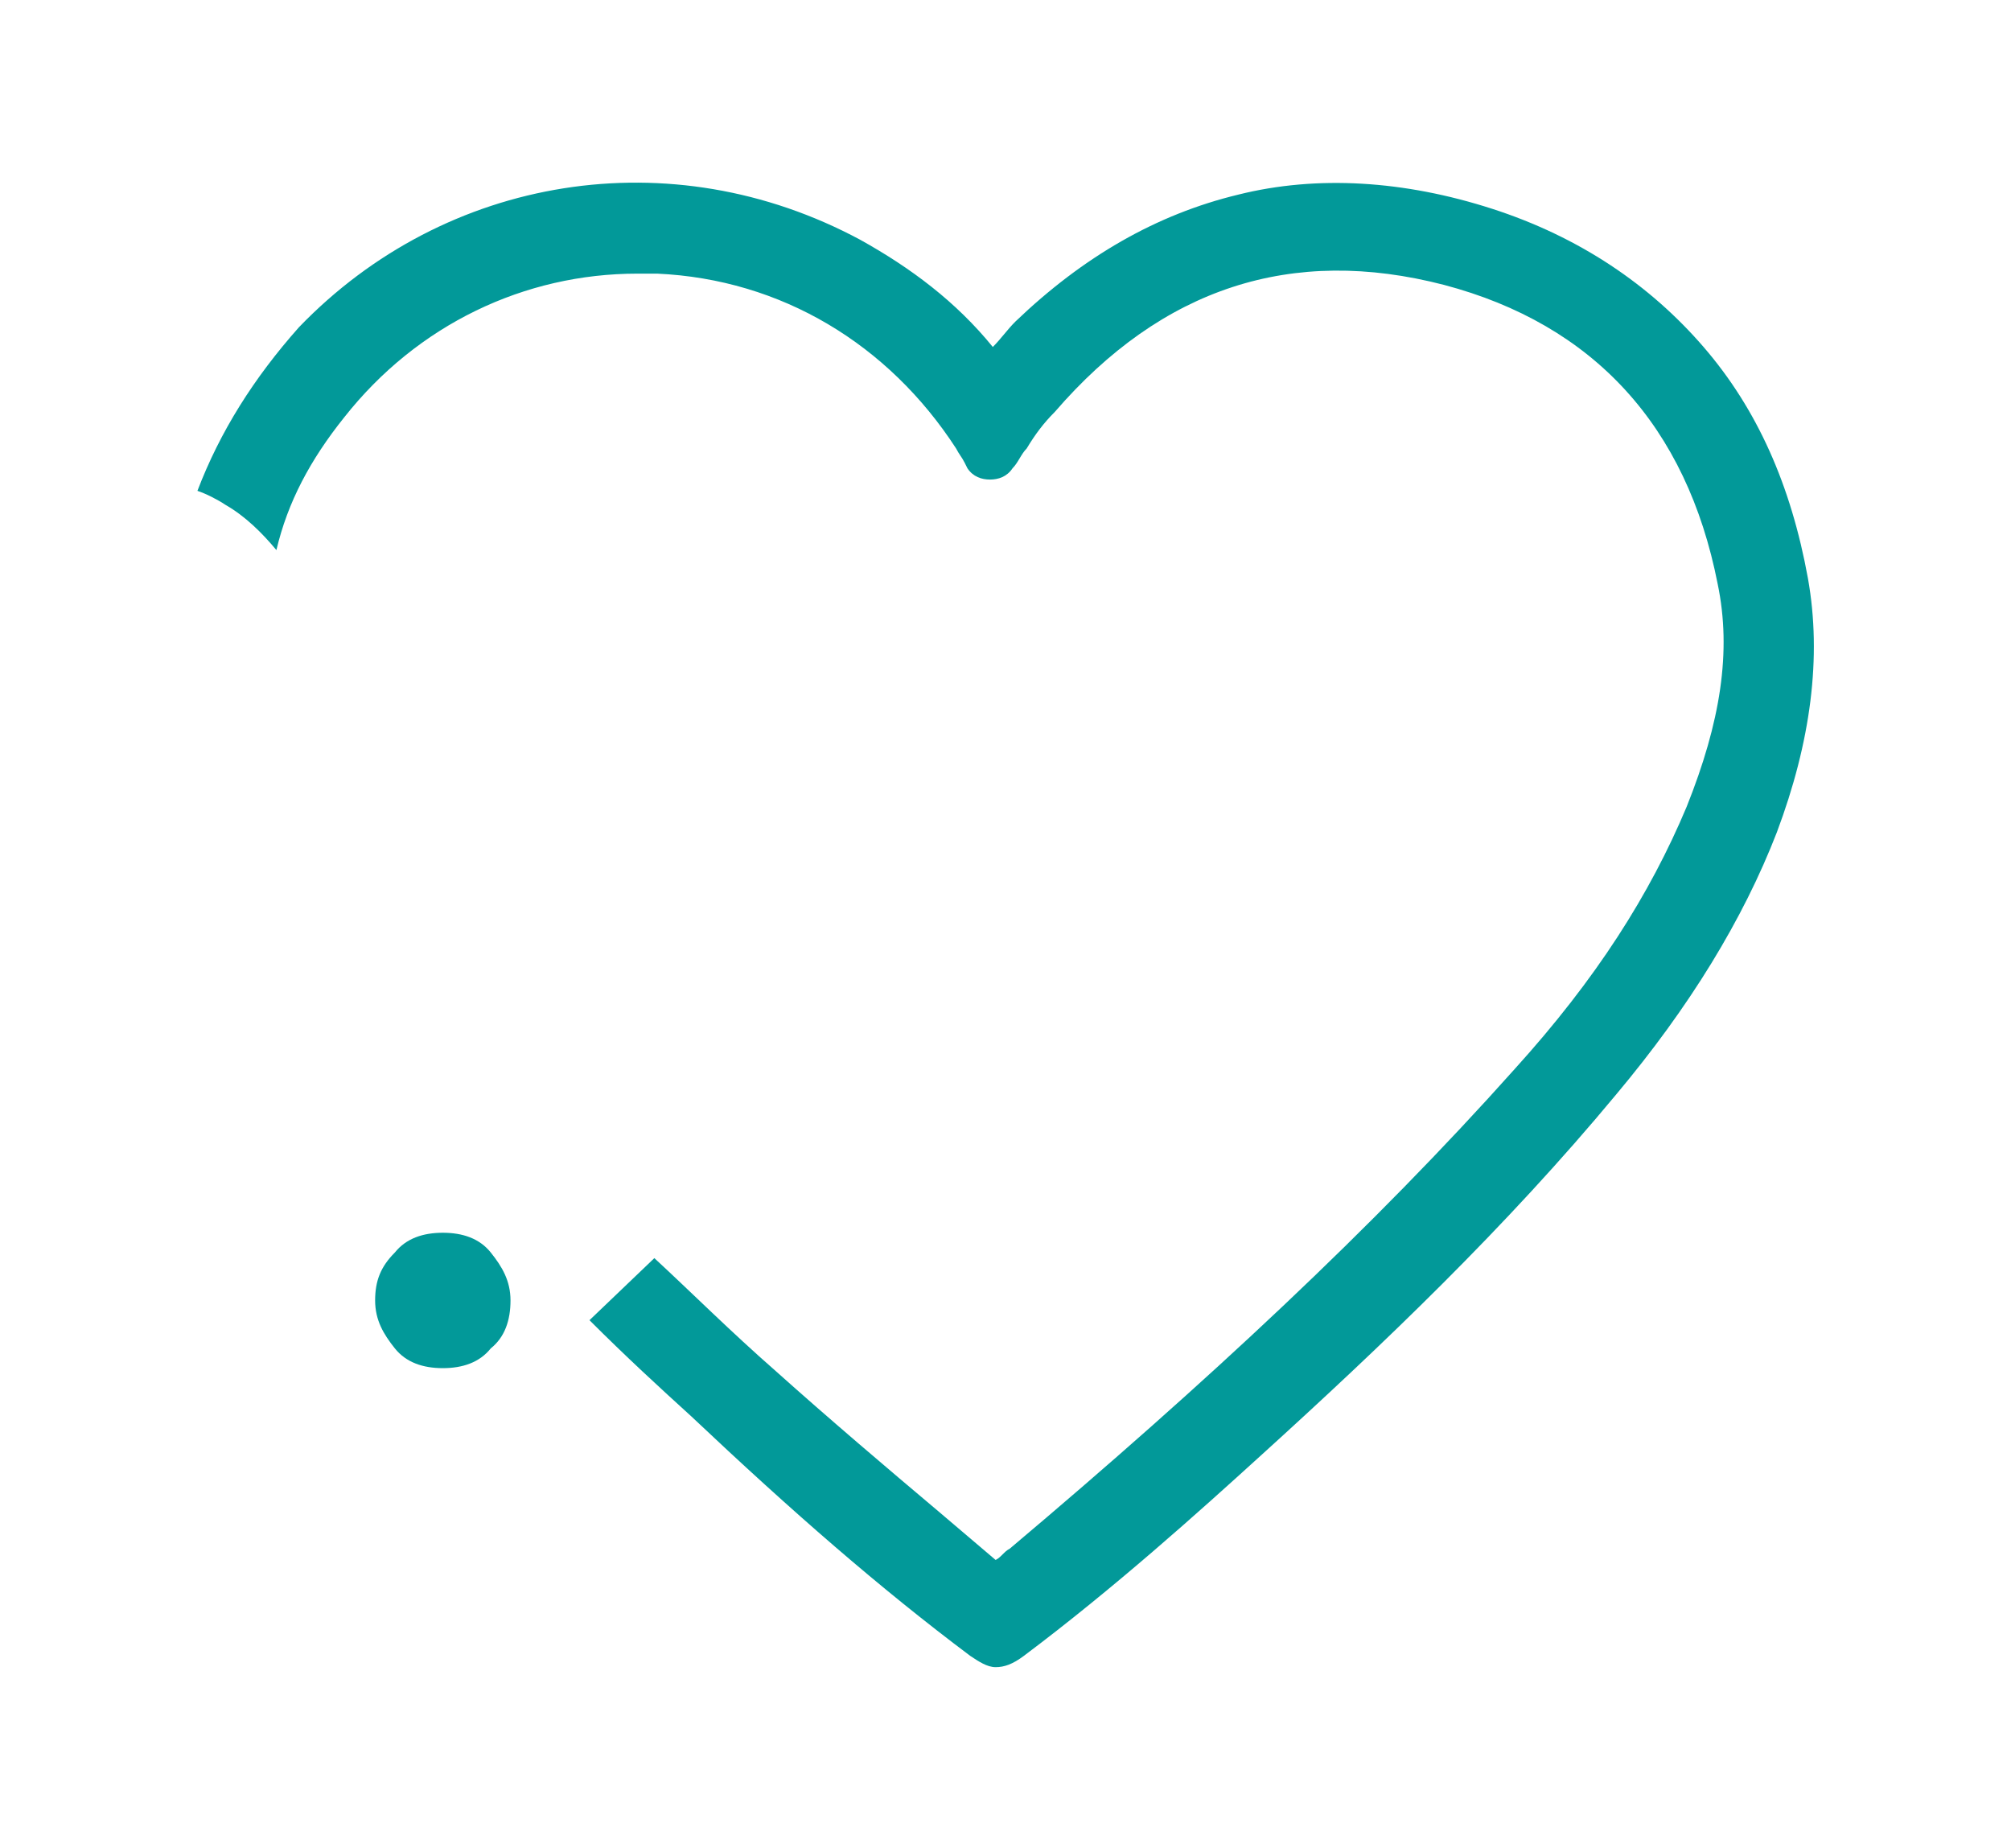 <?xml version="1.0" encoding="utf-8"?>
<!-- Generator: Adobe Illustrator 26.2.1, SVG Export Plug-In . SVG Version: 6.00 Build 0)  -->
<svg version="1.1" id="Layer_1" xmlns="http://www.w3.org/2000/svg" xmlns:xlink="http://www.w3.org/1999/xlink" x="0px" y="0px"
	 viewBox="0 0 71.3 65.5" style="enable-background:new 0 0 71.3 65.5;" xml:space="preserve">
<style type="text/css">
	.st0{fill:#029999;}
</style>
<path class="st0" d="M15.7,48.5c-0.7,0-1.3-0.2-1.7-0.7c-0.4-0.5-0.7-1-0.7-1.7c0-0.7,0.2-1.2,0.7-1.7c0.4-0.5,1-0.7,1.7-0.7
	c0.7,0,1.3,0.2,1.7,0.7c0.4,0.5,0.7,1,0.7,1.7c0,0.7-0.2,1.3-0.7,1.7C17,48.3,16.4,48.5,15.7,48.5"/>
<path class="st0" d="M64.1,20.5c-0.6-3.3-1.8-6-3.7-8.2c-1.9-2.2-4.4-3.9-7.5-4.9c-3.1-1-6.2-1.2-9-0.5C41,7.6,38.4,9.1,36,11.4
	c-0.3,0.3-0.5,0.6-0.8,0.9c-1.3-1.6-2.9-2.8-4.7-3.8c-6.7-3.6-14.7-2.3-19.9,3.1C9,13.4,7.8,15.3,7,17.4c0.3,0.1,0.7,0.3,1,0.5
	c0.7,0.4,1.3,1,1.8,1.6c0.4-1.7,1.2-3.2,2.4-4.7c2.6-3.3,6.4-5.1,10.4-5.1c0.2,0,0.4,0,0.7,0c4.4,0.2,8.2,2.5,10.6,6.2
	c0.1,0.2,0.2,0.3,0.3,0.5l0.1,0.2c0.2,0.3,0.5,0.4,0.8,0.4c0.3,0,0.6-0.1,0.8-0.4c0.2-0.2,0.3-0.5,0.5-0.7c0.3-0.5,0.6-0.9,1-1.3
	c3.8-4.4,8.4-5.9,13.8-4.5c5.3,1.4,8.6,5,9.7,10.6c0.5,2.4,0.1,4.9-1.1,7.9c-1.3,3.1-3.2,6.1-6.1,9.3c-5,5.6-10.9,11.1-17.9,17
	c-0.2,0.1-0.3,0.3-0.5,0.4l0,0c-0.7-0.6-1.3-1.1-2-1.7c-1.9-1.6-3.9-3.3-5.8-5c-1.6-1.4-3-2.8-4.3-4l-2.3,2.2
	c1.3,1.3,2.5,2.4,3.6,3.4c3.6,3.4,6.7,6.1,9.9,8.5c0.3,0.2,0.6,0.4,0.9,0.4c0.3,0,0.6-0.1,1-0.4c3.2-2.4,6.2-5.1,8.4-7.1
	c4.3-3.9,8.7-8.1,12.6-12.8c2.6-3.1,4.5-6.2,5.7-9.3C64.2,26.3,64.6,23.3,64.1,20.5"/>
</svg>
